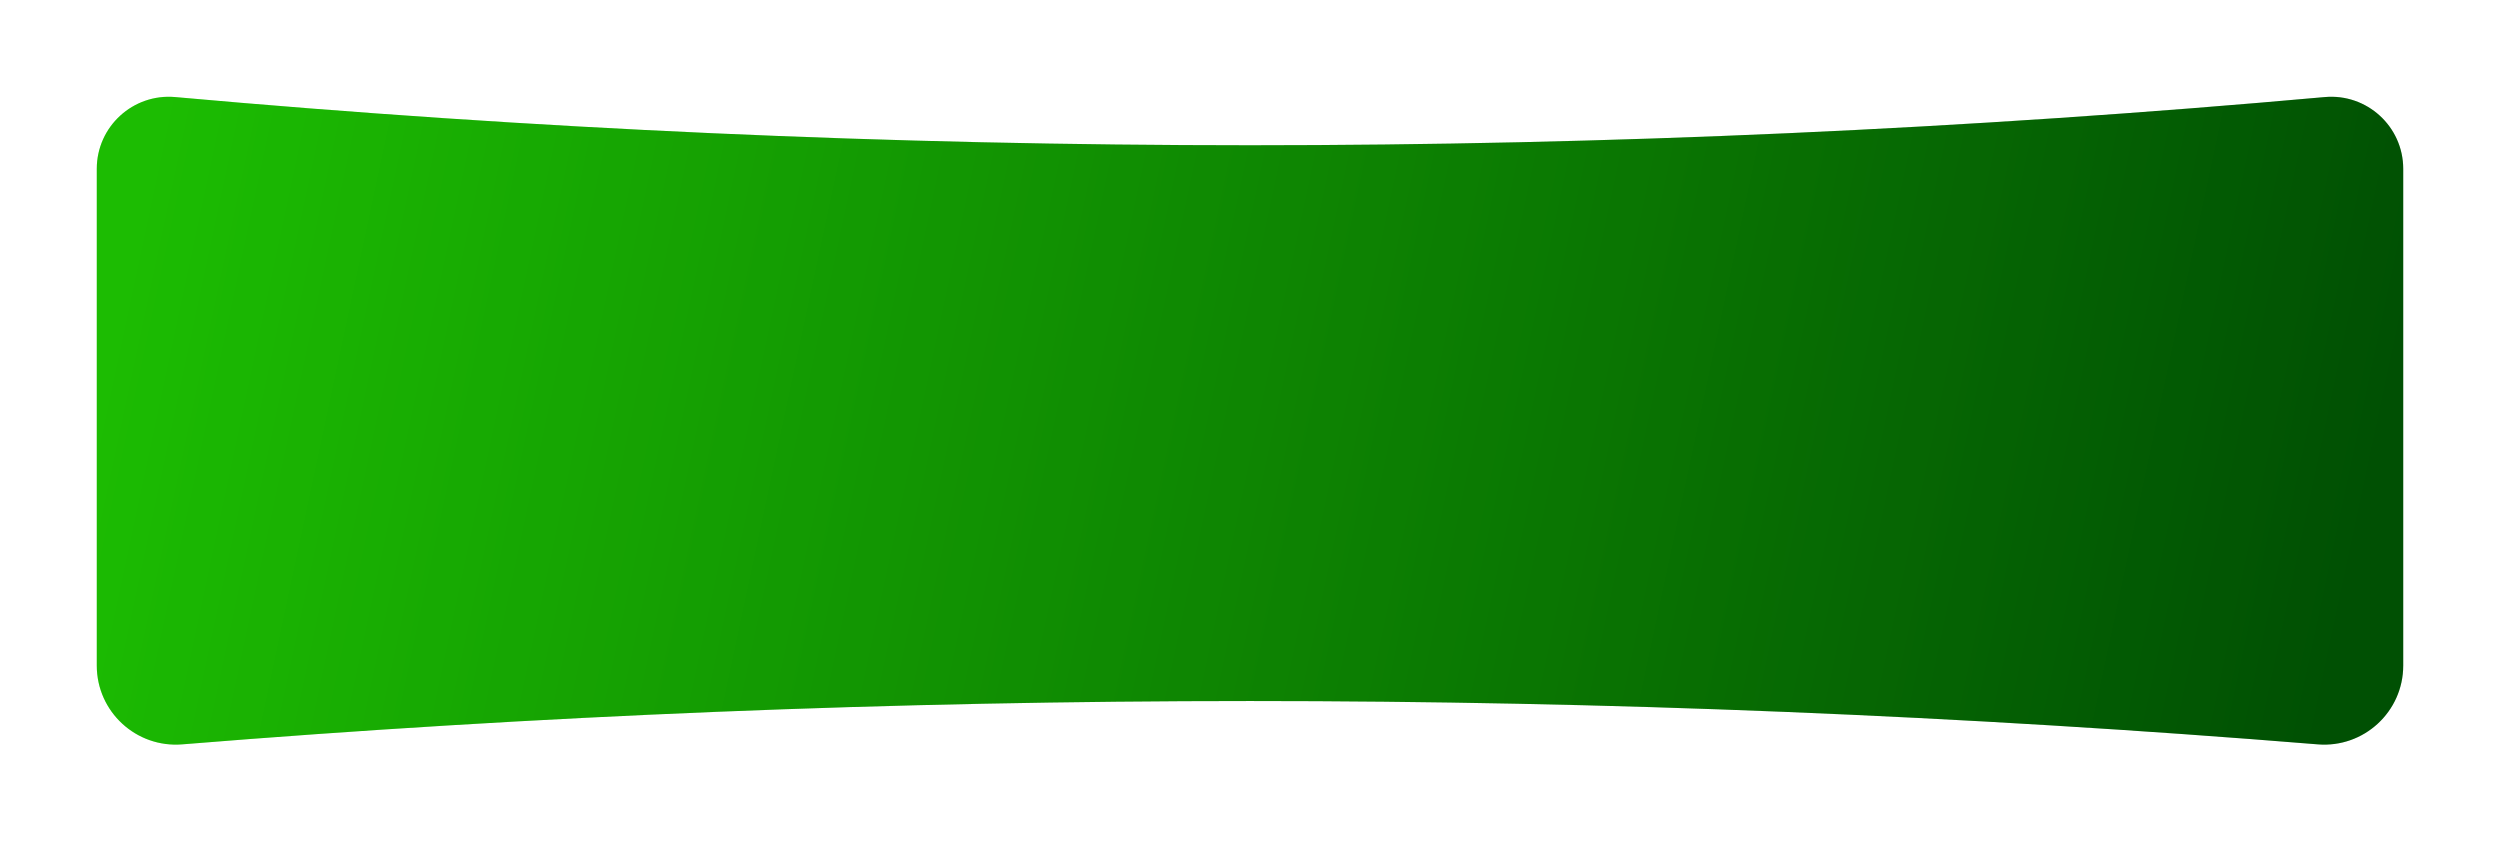 <?xml version="1.0" encoding="UTF-8"?> <svg xmlns="http://www.w3.org/2000/svg" width="881" height="297" viewBox="0 0 881 297" fill="none"> <g filter="url(#filter0_f_63_402)"> <path d="M34.103 59.495C34.103 44.576 46.905 32.873 61.764 34.208C313.747 56.853 567.253 56.853 819.236 34.208C834.095 32.873 846.897 44.576 846.897 59.495V234.545C846.897 250.821 833.003 263.631 816.78 262.312C566.34 241.95 314.66 241.95 64.22 262.312C47.997 263.631 34.103 250.821 34.103 234.545V59.495Z" fill="url(#paint0_linear_63_402)"></path> <path d="M34.103 59.495C34.103 44.576 46.905 32.873 61.764 34.208C313.747 56.853 567.253 56.853 819.236 34.208C834.095 32.873 846.897 44.576 846.897 59.495V234.545C846.897 250.821 833.003 263.631 816.78 262.312C566.34 241.95 314.66 241.95 64.22 262.312C47.997 263.631 34.103 250.821 34.103 234.545V59.495Z" fill="black" fill-opacity="0.2"></path> </g> <defs> <filter id="filter0_f_63_402" x="-0" y="0" width="881" height="296.508" filterUnits="userSpaceOnUse" color-interpolation-filters="sRGB"> <feFlood flood-opacity="0" result="BackgroundImageFix"></feFlood> <feBlend mode="normal" in="SourceGraphic" in2="BackgroundImageFix" result="shape"></feBlend> <feGaussianBlur stdDeviation="4.259" result="effect1_foregroundBlur_63_402"></feGaussianBlur> </filter> <linearGradient id="paint0_linear_63_402" x1="58.942" y1="31.722" x2="830.399" y2="196.408" gradientUnits="userSpaceOnUse"> <stop stop-color="#23EB02"></stop> <stop offset="1" stop-color="#006404"></stop> </linearGradient> </defs> </svg> 